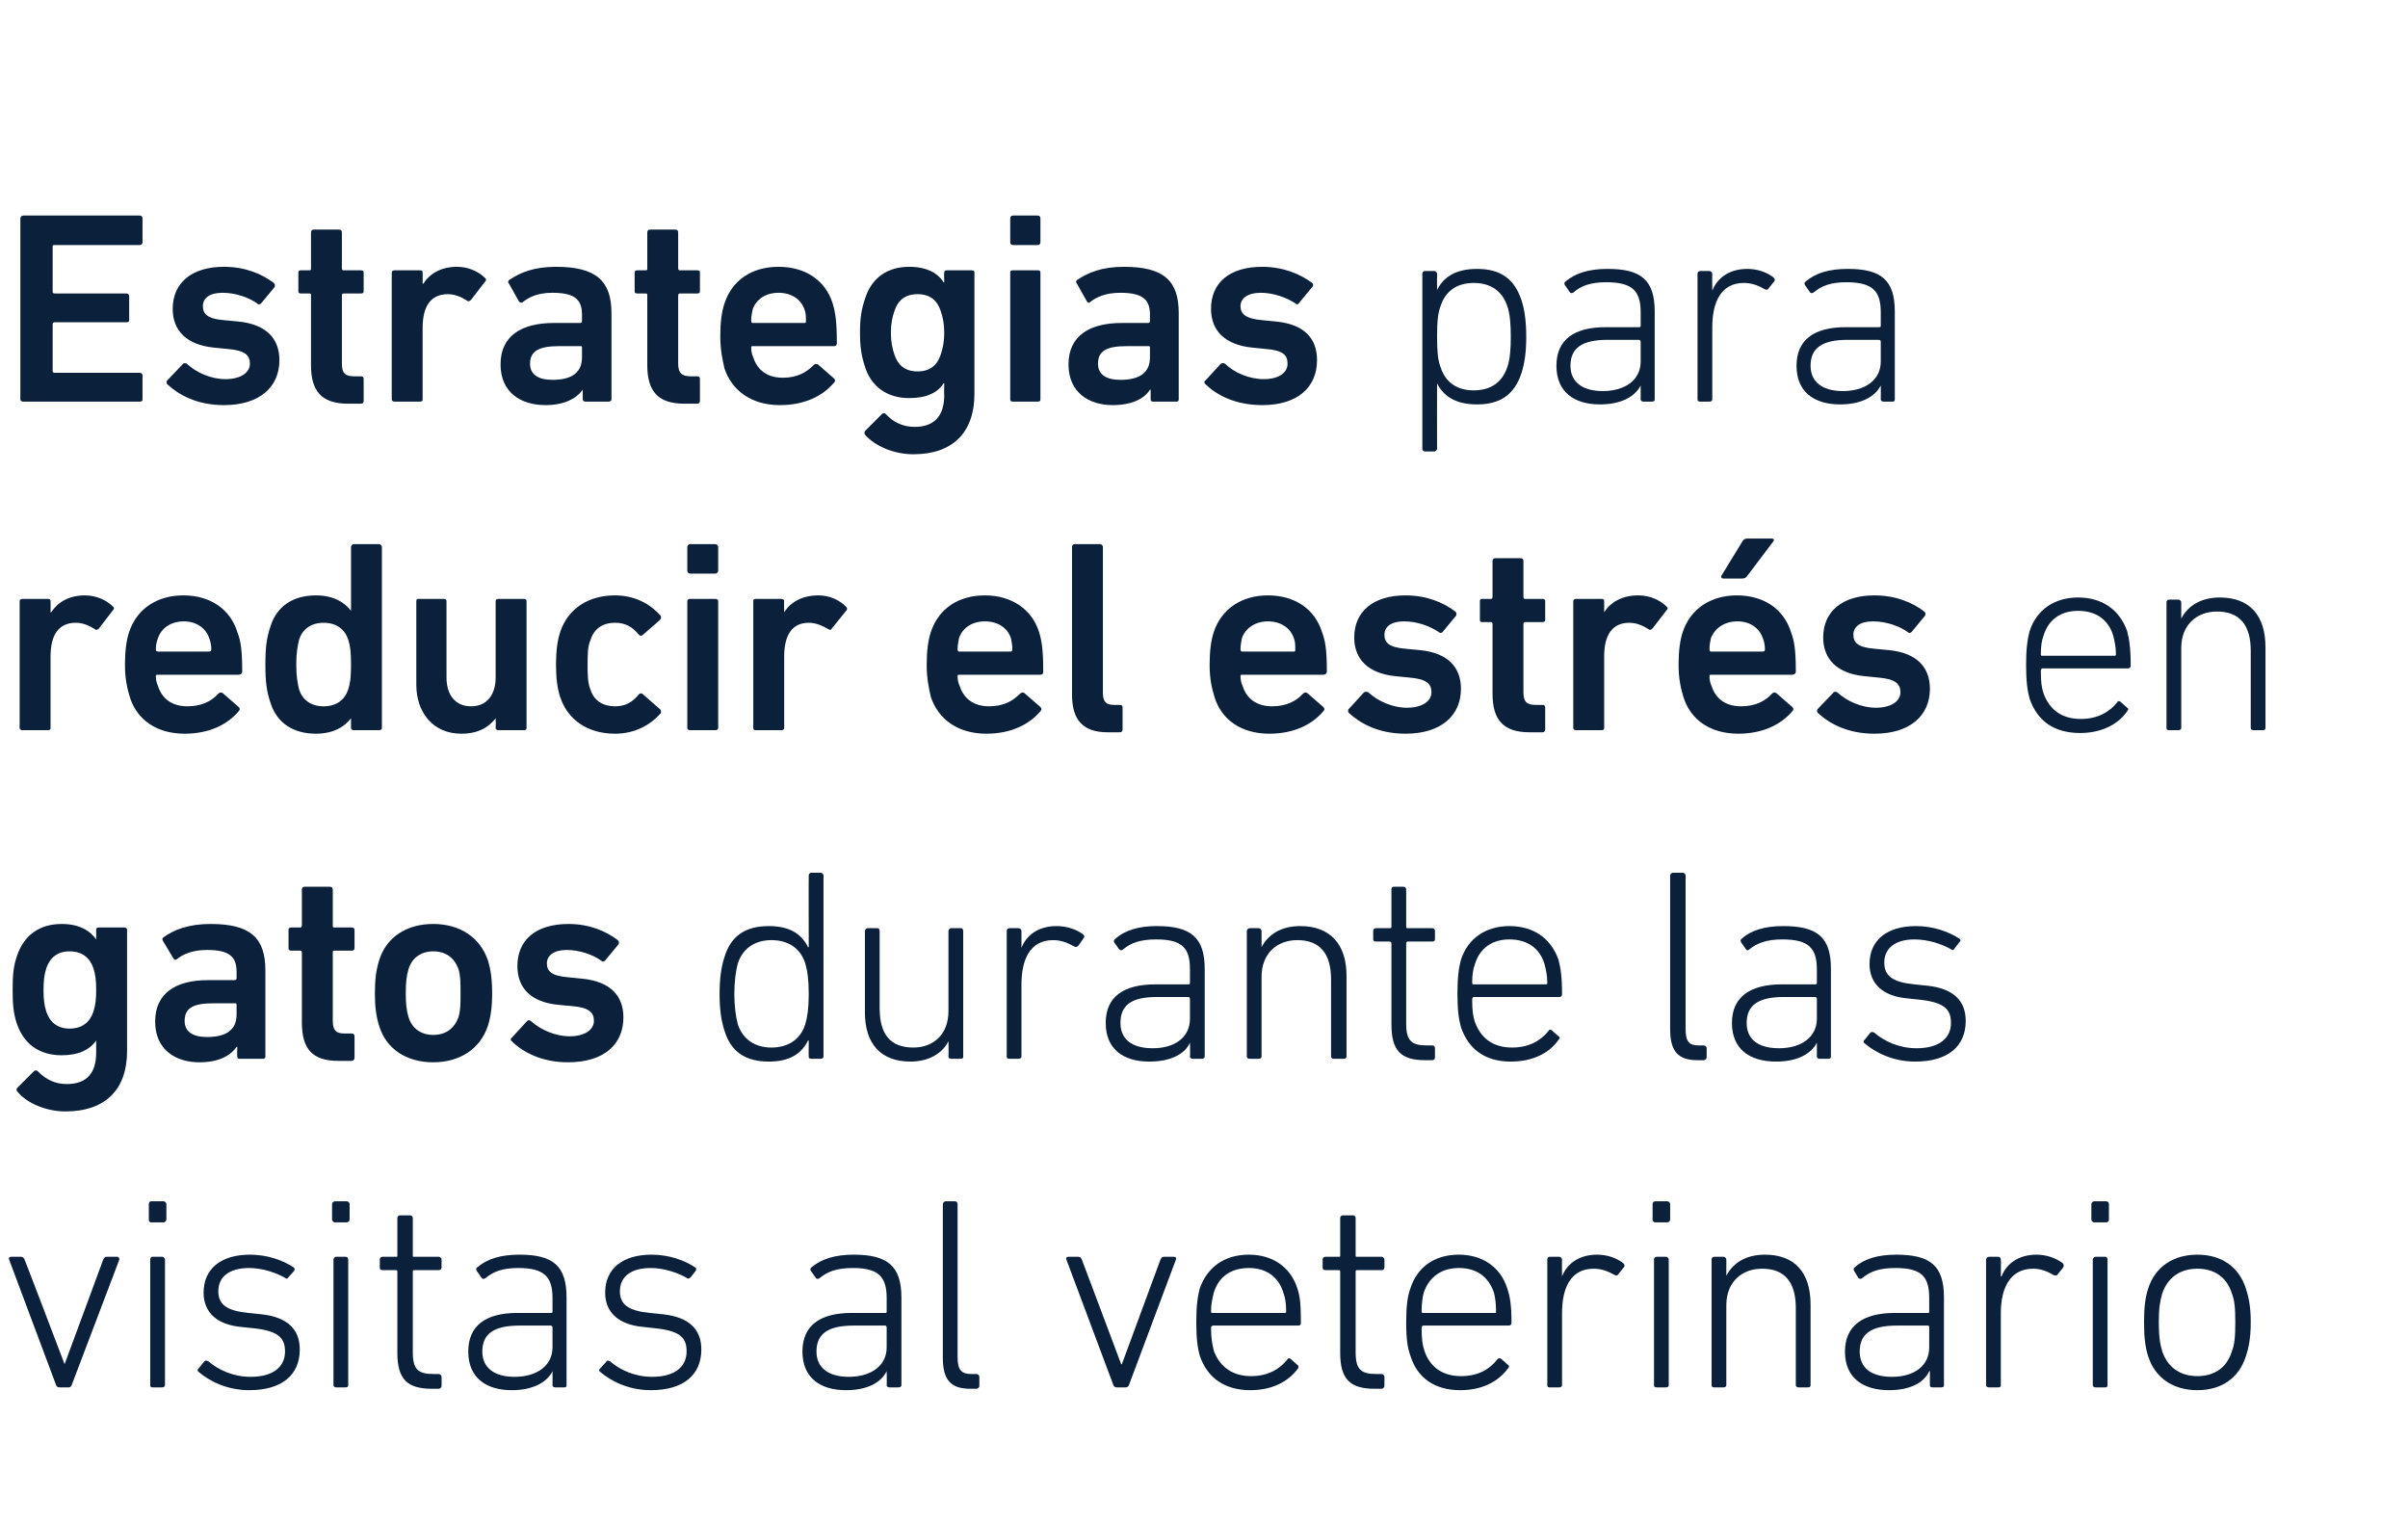 <?xml version="1.0" standalone="no"?><!DOCTYPE svg PUBLIC "-//W3C//DTD SVG 1.1//EN" "http://www.w3.org/Graphics/SVG/1.1/DTD/svg11.dtd"><svg xmlns="http://www.w3.org/2000/svg" version="1.1" width="343px" height="216.8px" viewBox="0 -28 343 216.8" style="top:-28px">  <desc>Estrategias para reducir el estr s en gatos durante las visitas al veterinario</desc>  <defs/>  <g id="Polygon41817">    <path d="M 8.5 169.6 C 8.2 169.6 8.1 169.5 8 169.3 C 8 169.3 1.3 151.4 1.3 151.4 C 1.2 151.2 1.3 151 1.6 151 C 1.6 151 3 151 3 151 C 3.3 151 3.4 151.2 3.5 151.4 C 3.55 151.44 9.2 166.3 9.2 166.3 L 9.2 166.3 C 9.2 166.3 14.7 151.44 14.7 151.4 C 14.8 151.2 14.9 151 15.2 151 C 15.2 151 16.7 151 16.7 151 C 16.9 151 17 151.2 17 151.4 C 17 151.4 10.2 169.3 10.2 169.3 C 10.1 169.5 10 169.6 9.8 169.6 C 9.8 169.6 8.5 169.6 8.5 169.6 Z M 21.5 146.1 C 21.3 146.1 21.2 145.9 21.2 145.7 C 21.2 145.7 21.2 143.5 21.2 143.5 C 21.2 143.3 21.3 143.1 21.5 143.1 C 21.5 143.1 23.3 143.1 23.3 143.1 C 23.5 143.1 23.7 143.3 23.7 143.5 C 23.7 143.5 23.7 145.7 23.7 145.7 C 23.7 145.9 23.5 146.1 23.3 146.1 C 23.3 146.1 21.5 146.1 21.5 146.1 Z M 21.7 169.6 C 21.5 169.6 21.4 169.5 21.4 169.3 C 21.4 169.3 21.4 151.4 21.4 151.4 C 21.4 151.2 21.5 151 21.7 151 C 21.7 151 23.1 151 23.1 151 C 23.3 151 23.5 151.2 23.5 151.4 C 23.5 151.4 23.5 169.3 23.5 169.3 C 23.5 169.5 23.3 169.6 23.1 169.6 C 23.1 169.6 21.7 169.6 21.7 169.6 Z M 28.3 167.4 C 28.1 167.3 28.1 167 28.3 166.9 C 28.3 166.9 29.1 165.9 29.1 165.9 C 29.3 165.7 29.5 165.8 29.7 165.9 C 31.1 167.1 33.2 168.1 35.7 168.1 C 39 168.1 40.6 166.6 40.6 164.5 C 40.6 162.6 39.7 161.6 36.3 161.2 C 36.3 161.2 34.4 161 34.4 161 C 31 160.7 29 159 29 156.1 C 29 152.7 31.5 150.7 35.6 150.7 C 38.1 150.7 40.3 151.5 41.8 152.5 C 42 152.6 42 152.8 41.9 153 C 41.9 153 41.1 153.9 41.1 153.9 C 41 154.1 40.8 154.2 40.6 154 C 39.4 153.3 37.4 152.6 35.5 152.6 C 32.6 152.6 31.1 153.9 31.1 155.9 C 31.1 157.8 32.3 158.7 35.4 159 C 35.4 159 37.3 159.2 37.3 159.2 C 40.9 159.6 42.7 161.3 42.7 164.2 C 42.7 167.8 40.2 170 35.5 170 C 32.2 170 29.7 168.6 28.3 167.4 Z M 47.7 146.1 C 47.5 146.1 47.3 145.9 47.3 145.7 C 47.3 145.7 47.3 143.5 47.3 143.5 C 47.3 143.3 47.5 143.1 47.7 143.1 C 47.7 143.1 49.4 143.1 49.4 143.1 C 49.6 143.1 49.8 143.3 49.8 143.5 C 49.8 143.5 49.8 145.7 49.8 145.7 C 49.8 145.9 49.6 146.1 49.4 146.1 C 49.4 146.1 47.7 146.1 47.7 146.1 Z M 47.9 169.6 C 47.7 169.6 47.5 169.5 47.5 169.3 C 47.5 169.3 47.5 151.4 47.5 151.4 C 47.5 151.2 47.7 151 47.9 151 C 47.9 151 49.2 151 49.2 151 C 49.5 151 49.6 151.2 49.6 151.4 C 49.6 151.4 49.6 169.3 49.6 169.3 C 49.6 169.5 49.5 169.6 49.2 169.6 C 49.2 169.6 47.9 169.6 47.9 169.6 Z M 61.5 169.8 C 58 169.8 56.6 168.4 56.6 164.7 C 56.6 164.7 56.6 153.2 56.6 153.2 C 56.6 153 56.6 152.9 56.4 152.9 C 56.4 152.9 54.5 152.9 54.5 152.9 C 54.2 152.9 54.1 152.8 54.1 152.5 C 54.1 152.5 54.1 151.4 54.1 151.4 C 54.1 151.2 54.2 151 54.5 151 C 54.5 151 56.4 151 56.4 151 C 56.6 151 56.6 151 56.6 150.8 C 56.6 150.8 56.6 145.5 56.6 145.5 C 56.6 145.2 56.8 145.1 57 145.1 C 57 145.1 58.4 145.1 58.4 145.1 C 58.6 145.1 58.8 145.2 58.8 145.5 C 58.8 145.5 58.8 150.8 58.8 150.8 C 58.8 151 58.8 151 59 151 C 59 151 62.5 151 62.5 151 C 62.7 151 62.9 151.2 62.9 151.4 C 62.9 151.4 62.9 152.5 62.9 152.5 C 62.9 152.8 62.7 152.9 62.5 152.9 C 62.5 152.9 59 152.9 59 152.9 C 58.8 152.9 58.8 153 58.8 153.2 C 58.8 153.2 58.8 164.6 58.8 164.6 C 58.8 167.1 59.6 167.7 61.8 167.7 C 61.8 167.7 62.5 167.7 62.5 167.7 C 62.7 167.7 62.9 167.9 62.9 168.1 C 62.9 168.1 62.9 169.4 62.9 169.4 C 62.9 169.6 62.7 169.8 62.5 169.8 C 62.5 169.8 61.5 169.8 61.5 169.8 Z M 69.2 154 C 69 154.2 68.7 154.2 68.6 154 C 68.6 154 67.9 153 67.9 153 C 67.8 152.8 67.8 152.6 68 152.5 C 69.4 151.3 71.3 150.7 74 150.7 C 78.8 150.7 80.7 152.3 80.7 156.8 C 80.7 156.8 80.7 169.3 80.7 169.3 C 80.7 169.5 80.6 169.6 80.4 169.6 C 80.4 169.6 79.1 169.6 79.1 169.6 C 78.9 169.6 78.7 169.5 78.7 169.3 C 78.72 169.26 78.7 167.3 78.7 167.3 C 78.7 167.3 78.68 167.31 78.7 167.3 C 77.9 168.9 75.9 170 72.9 170 C 69.2 170 66.7 168.2 66.7 164.5 C 66.7 160.8 69.2 159 73.7 159 C 73.7 159 78.4 159 78.4 159 C 78.6 159 78.7 159 78.7 158.8 C 78.7 158.8 78.7 156.9 78.7 156.9 C 78.7 153.9 77.6 152.6 73.8 152.6 C 71.6 152.6 70.3 153.1 69.2 154 Z M 78.7 163.9 C 78.7 163.9 78.7 161.1 78.7 161.1 C 78.7 160.9 78.6 160.8 78.4 160.8 C 78.4 160.8 74 160.8 74 160.8 C 70.3 160.8 68.7 162 68.7 164.5 C 68.7 166.8 70.4 168.1 73.3 168.1 C 76.5 168.1 78.7 166.5 78.7 163.9 Z M 85.5 167.4 C 85.3 167.3 85.3 167 85.5 166.9 C 85.5 166.9 86.4 165.9 86.4 165.9 C 86.5 165.7 86.7 165.8 86.9 165.9 C 88.3 167.1 90.4 168.1 92.9 168.1 C 96.2 168.1 97.8 166.6 97.8 164.5 C 97.8 162.6 97 161.6 93.5 161.2 C 93.5 161.2 91.7 161 91.7 161 C 88.2 160.7 86.2 159 86.2 156.1 C 86.2 152.7 88.7 150.7 92.8 150.7 C 95.3 150.7 97.5 151.5 99 152.5 C 99.2 152.6 99.2 152.8 99.1 153 C 99.1 153 98.4 153.9 98.4 153.9 C 98.2 154.1 98 154.2 97.8 154 C 96.6 153.3 94.6 152.6 92.7 152.6 C 89.8 152.6 88.3 153.9 88.3 155.9 C 88.3 157.8 89.5 158.7 92.6 159 C 92.6 159 94.5 159.2 94.5 159.2 C 98.1 159.6 99.9 161.3 99.9 164.2 C 99.9 167.8 97.4 170 92.7 170 C 89.4 170 86.9 168.6 85.5 167.4 Z M 116.8 154 C 116.6 154.2 116.3 154.2 116.2 154 C 116.2 154 115.5 153 115.5 153 C 115.4 152.8 115.4 152.6 115.6 152.5 C 117 151.3 119 150.7 121.6 150.7 C 126.4 150.7 128.4 152.3 128.4 156.8 C 128.4 156.8 128.4 169.3 128.4 169.3 C 128.4 169.5 128.2 169.6 128 169.6 C 128 169.6 126.7 169.6 126.7 169.6 C 126.5 169.6 126.3 169.5 126.3 169.3 C 126.33 169.26 126.3 167.3 126.3 167.3 C 126.3 167.3 126.29 167.31 126.3 167.3 C 125.5 168.9 123.6 170 120.5 170 C 116.8 170 114.3 168.2 114.3 164.5 C 114.3 160.8 116.8 159 121.3 159 C 121.3 159 126.1 159 126.1 159 C 126.2 159 126.3 159 126.3 158.8 C 126.3 158.8 126.3 156.9 126.3 156.9 C 126.3 153.9 125.2 152.6 121.5 152.6 C 119.2 152.6 117.9 153.1 116.8 154 Z M 126.3 163.9 C 126.3 163.9 126.3 161.1 126.3 161.1 C 126.3 160.9 126.2 160.8 126.1 160.8 C 126.1 160.8 121.6 160.8 121.6 160.8 C 117.9 160.8 116.3 162 116.3 164.5 C 116.3 166.8 118 168.1 120.9 168.1 C 124.1 168.1 126.3 166.5 126.3 163.9 Z M 138.2 169.8 C 135.4 169.8 134.3 168.5 134.3 165.4 C 134.3 165.4 134.3 143.5 134.3 143.5 C 134.3 143.3 134.5 143.1 134.7 143.1 C 134.7 143.1 136 143.1 136 143.1 C 136.3 143.1 136.4 143.3 136.4 143.5 C 136.4 143.5 136.4 165.3 136.4 165.3 C 136.4 167.2 137 167.7 138.4 167.7 C 138.4 167.7 139.1 167.7 139.1 167.7 C 139.3 167.7 139.5 167.9 139.5 168.1 C 139.5 168.1 139.5 169.4 139.5 169.4 C 139.5 169.6 139.3 169.8 139.1 169.8 C 139.1 169.8 138.2 169.8 138.2 169.8 Z M 159.1 169.6 C 158.8 169.6 158.7 169.5 158.6 169.3 C 158.6 169.3 151.9 151.4 151.9 151.4 C 151.8 151.2 151.9 151 152.2 151 C 152.2 151 153.6 151 153.6 151 C 153.9 151 154 151.2 154.1 151.4 C 154.13 151.44 159.7 166.3 159.7 166.3 L 159.8 166.3 C 159.8 166.3 165.28 151.44 165.3 151.4 C 165.4 151.2 165.5 151 165.8 151 C 165.8 151 167.2 151 167.2 151 C 167.5 151 167.6 151.2 167.5 151.4 C 167.5 151.4 160.8 169.3 160.8 169.3 C 160.7 169.5 160.6 169.6 160.3 169.6 C 160.3 169.6 159.1 169.6 159.1 169.6 Z M 170.9 165.1 C 170.6 164 170.4 162.7 170.4 160.3 C 170.4 158 170.6 156.6 170.9 155.5 C 172 152.4 174.5 150.7 177.9 150.7 C 181.2 150.7 183.8 152.4 184.8 155.5 C 185.2 156.7 185.3 157.9 185.3 160.4 C 185.3 160.7 185.2 160.8 184.9 160.8 C 184.9 160.8 172.8 160.8 172.8 160.8 C 172.6 160.8 172.5 161 172.5 161.1 C 172.5 162.7 172.7 163.5 172.9 164.4 C 173.8 166.8 175.7 168 178.2 168 C 180.6 168 182.3 167 183.4 165.6 C 183.5 165.4 183.7 165.4 183.9 165.6 C 183.9 165.6 184.8 166.4 184.8 166.4 C 185 166.5 185 166.7 184.9 166.9 C 183.5 168.8 181.2 170 178.1 170 C 174.5 170 172 168.3 170.9 165.1 Z M 183 159 C 183.1 159 183.2 159 183.2 158.8 C 183.2 157.7 183.1 156.9 182.8 156.1 C 182.1 153.8 180.3 152.6 177.9 152.6 C 175.4 152.6 173.6 153.8 172.9 156.1 C 172.7 156.9 172.5 157.7 172.5 158.8 C 172.5 159 172.6 159 172.8 159 C 172.8 159 183 159 183 159 Z M 195.8 169.8 C 192.3 169.8 190.9 168.4 190.9 164.7 C 190.9 164.7 190.9 153.2 190.9 153.2 C 190.9 153 190.9 152.9 190.7 152.9 C 190.7 152.9 188.8 152.9 188.8 152.9 C 188.5 152.9 188.4 152.8 188.4 152.5 C 188.4 152.5 188.4 151.4 188.4 151.4 C 188.4 151.2 188.5 151 188.8 151 C 188.8 151 190.7 151 190.7 151 C 190.9 151 190.9 151 190.9 150.8 C 190.9 150.8 190.9 145.5 190.9 145.5 C 190.9 145.2 191.1 145.1 191.3 145.1 C 191.3 145.1 192.7 145.1 192.7 145.1 C 192.9 145.1 193.1 145.2 193.1 145.5 C 193.1 145.5 193.1 150.8 193.1 150.8 C 193.1 151 193.1 151 193.3 151 C 193.3 151 196.8 151 196.8 151 C 197 151 197.2 151.2 197.2 151.4 C 197.2 151.4 197.2 152.5 197.2 152.5 C 197.2 152.8 197 152.9 196.8 152.9 C 196.8 152.9 193.3 152.9 193.3 152.9 C 193.1 152.9 193.1 153 193.1 153.2 C 193.1 153.2 193.1 164.6 193.1 164.6 C 193.1 167.1 193.9 167.7 196.1 167.7 C 196.1 167.7 196.8 167.7 196.8 167.7 C 197 167.7 197.2 167.9 197.2 168.1 C 197.2 168.1 197.2 169.4 197.2 169.4 C 197.2 169.6 197 169.8 196.8 169.8 C 196.8 169.8 195.8 169.8 195.8 169.8 Z M 200.9 165.1 C 200.5 164 200.3 162.7 200.3 160.3 C 200.3 158 200.5 156.6 200.9 155.5 C 201.9 152.4 204.4 150.7 207.8 150.7 C 211.1 150.7 213.7 152.4 214.7 155.5 C 215.1 156.7 215.3 157.9 215.3 160.4 C 215.3 160.7 215.1 160.8 214.9 160.8 C 214.9 160.8 202.7 160.8 202.7 160.8 C 202.6 160.8 202.5 161 202.5 161.1 C 202.5 162.7 202.6 163.5 202.9 164.4 C 203.7 166.8 205.6 168 208.1 168 C 210.6 168 212.2 167 213.3 165.6 C 213.5 165.4 213.7 165.4 213.9 165.6 C 213.9 165.6 214.8 166.4 214.8 166.4 C 215 166.5 215 166.7 214.8 166.9 C 213.4 168.8 211.1 170 208 170 C 204.4 170 201.9 168.3 200.9 165.1 Z M 212.9 159 C 213.1 159 213.1 159 213.1 158.8 C 213.1 157.7 213 156.9 212.8 156.1 C 212 153.8 210.3 152.6 207.8 152.6 C 205.4 152.6 203.6 153.8 202.8 156.1 C 202.6 156.9 202.5 157.7 202.5 158.8 C 202.5 159 202.6 159 202.7 159 C 202.7 159 212.9 159 212.9 159 Z M 220.7 169.6 C 220.5 169.6 220.4 169.5 220.4 169.3 C 220.4 169.3 220.4 151.4 220.4 151.4 C 220.4 151.2 220.5 151 220.7 151 C 220.7 151 222.1 151 222.1 151 C 222.3 151 222.5 151.2 222.5 151.4 C 222.47 151.44 222.5 153.8 222.5 153.8 C 222.5 153.8 222.5 153.82 222.5 153.8 C 223.2 152 224.9 150.7 227.5 150.7 C 229 150.7 230.3 151.2 231.2 151.9 C 231.4 152.1 231.5 152.3 231.3 152.5 C 231.3 152.5 230.5 153.5 230.5 153.5 C 230.4 153.7 230.2 153.7 230 153.6 C 229.1 153.1 228.2 152.7 227 152.7 C 223.7 152.7 222.5 155.5 222.5 159 C 222.5 159 222.5 169.3 222.5 169.3 C 222.5 169.5 222.3 169.6 222.1 169.6 C 222.1 169.6 220.7 169.6 220.7 169.6 Z M 235.8 146.1 C 235.5 146.1 235.4 145.9 235.4 145.7 C 235.4 145.7 235.4 143.5 235.4 143.5 C 235.4 143.3 235.5 143.1 235.8 143.1 C 235.8 143.1 237.5 143.1 237.5 143.1 C 237.7 143.1 237.9 143.3 237.9 143.5 C 237.9 143.5 237.9 145.7 237.9 145.7 C 237.9 145.9 237.7 146.1 237.5 146.1 C 237.5 146.1 235.8 146.1 235.8 146.1 Z M 236 169.6 C 235.7 169.6 235.6 169.5 235.6 169.3 C 235.6 169.3 235.6 151.4 235.6 151.4 C 235.6 151.2 235.7 151 236 151 C 236 151 237.3 151 237.3 151 C 237.5 151 237.7 151.2 237.7 151.4 C 237.7 151.4 237.7 169.3 237.7 169.3 C 237.7 169.5 237.5 169.6 237.3 169.6 C 237.3 169.6 236 169.6 236 169.6 Z M 256.2 169.6 C 256 169.6 255.8 169.5 255.8 169.3 C 255.8 169.3 255.8 158.3 255.8 158.3 C 255.8 154.6 254.2 152.7 251 152.7 C 248.1 152.7 245.9 154.6 245.9 157.9 C 245.9 157.9 245.9 169.3 245.9 169.3 C 245.9 169.5 245.7 169.6 245.5 169.6 C 245.5 169.6 244.2 169.6 244.2 169.6 C 243.9 169.6 243.8 169.5 243.8 169.3 C 243.8 169.3 243.8 151.4 243.8 151.4 C 243.8 151.2 243.9 151 244.2 151 C 244.2 151 245.5 151 245.5 151 C 245.7 151 245.9 151.2 245.9 151.4 C 245.89 151.44 245.9 153.7 245.9 153.7 C 245.9 153.7 245.93 153.66 245.9 153.7 C 246.9 151.8 248.8 150.7 251.4 150.7 C 255.6 150.7 257.9 153.2 257.9 157.8 C 257.9 157.8 257.9 169.3 257.9 169.3 C 257.9 169.5 257.8 169.6 257.5 169.6 C 257.5 169.6 256.2 169.6 256.2 169.6 Z M 265.3 154 C 265.1 154.2 264.9 154.2 264.7 154 C 264.7 154 264.1 153 264.1 153 C 264 152.8 264 152.6 264.2 152.5 C 265.5 151.3 267.5 150.7 270.1 150.7 C 275 150.7 276.9 152.3 276.9 156.8 C 276.9 156.8 276.9 169.3 276.9 169.3 C 276.9 169.5 276.8 169.6 276.5 169.6 C 276.5 169.6 275.3 169.6 275.3 169.6 C 275 169.6 274.9 169.5 274.9 169.3 C 274.88 169.26 274.9 167.3 274.9 167.3 C 274.9 167.3 274.84 167.31 274.8 167.3 C 274.1 168.9 272.1 170 269.1 170 C 265.3 170 262.8 168.2 262.8 164.5 C 262.8 160.8 265.4 159 269.9 159 C 269.9 159 274.6 159 274.6 159 C 274.8 159 274.8 159 274.8 158.8 C 274.8 158.8 274.8 156.9 274.8 156.9 C 274.8 153.9 273.8 152.6 270 152.6 C 267.7 152.6 266.4 153.1 265.3 154 Z M 274.8 163.9 C 274.8 163.9 274.8 161.1 274.8 161.1 C 274.8 160.9 274.8 160.8 274.6 160.8 C 274.6 160.8 270.2 160.8 270.2 160.8 C 266.5 160.8 264.9 162 264.9 164.5 C 264.9 166.8 266.5 168.1 269.5 168.1 C 272.7 168.1 274.8 166.5 274.8 163.9 Z M 283.3 169.6 C 283.1 169.6 282.9 169.5 282.9 169.3 C 282.9 169.3 282.9 151.4 282.9 151.4 C 282.9 151.2 283.1 151 283.3 151 C 283.3 151 284.6 151 284.6 151 C 284.9 151 285 151.2 285 151.4 C 285.04 151.44 285 153.8 285 153.8 C 285 153.8 285.07 153.82 285.1 153.8 C 285.8 152 287.5 150.7 290.1 150.7 C 291.5 150.7 292.9 151.2 293.8 151.9 C 294 152.1 294 152.3 293.9 152.5 C 293.9 152.5 293.1 153.5 293.1 153.5 C 293 153.7 292.8 153.7 292.5 153.6 C 291.7 153.1 290.7 152.7 289.6 152.7 C 286.3 152.7 285 155.5 285 159 C 285 159 285 169.3 285 169.3 C 285 169.5 284.9 169.6 284.6 169.6 C 284.6 169.6 283.3 169.6 283.3 169.6 Z M 298.3 146.1 C 298.1 146.1 297.9 145.9 297.9 145.7 C 297.9 145.7 297.9 143.5 297.9 143.5 C 297.9 143.3 298.1 143.1 298.3 143.1 C 298.3 143.1 300 143.1 300 143.1 C 300.3 143.1 300.4 143.3 300.4 143.5 C 300.4 143.5 300.4 145.7 300.4 145.7 C 300.4 145.9 300.3 146.1 300 146.1 C 300 146.1 298.3 146.1 298.3 146.1 Z M 298.5 169.6 C 298.3 169.6 298.1 169.5 298.1 169.3 C 298.1 169.3 298.1 151.4 298.1 151.4 C 298.1 151.2 298.3 151 298.5 151 C 298.5 151 299.9 151 299.9 151 C 300.1 151 300.2 151.2 300.2 151.4 C 300.2 151.4 300.2 169.3 300.2 169.3 C 300.2 169.5 300.1 169.6 299.9 169.6 C 299.9 169.6 298.5 169.6 298.5 169.6 Z M 306 165.2 C 305.6 164 305.4 162.6 305.4 160.3 C 305.4 158.1 305.6 156.7 306 155.5 C 307 152.4 309.6 150.7 313 150.7 C 316.4 150.7 318.9 152.4 319.9 155.5 C 320.3 156.7 320.6 158.1 320.6 160.3 C 320.6 162.6 320.3 164 319.9 165.2 C 318.9 168.3 316.4 170 313 170 C 309.6 170 307 168.3 306 165.2 Z M 317.9 164.5 C 318.3 163.5 318.4 162.4 318.4 160.3 C 318.4 158.3 318.3 157.2 317.9 156.2 C 317.2 153.9 315.4 152.7 313 152.7 C 310.6 152.7 308.8 153.9 308 156.2 C 307.7 157.2 307.5 158.3 307.5 160.3 C 307.5 162.4 307.7 163.5 308 164.5 C 308.8 166.8 310.6 168 313 168 C 315.4 168 317.2 166.8 317.9 164.5 Z " stroke="none" fill="#0b203b"/>  </g>  <g id="Polygon41816">    <path d="M 2.5 127.5 C 2.3 127.3 2.3 127.1 2.5 126.9 C 2.5 126.9 4.8 124.6 4.8 124.6 C 5 124.4 5.2 124.4 5.4 124.6 C 6.6 125.8 7.9 126.4 9.5 126.4 C 12.4 126.4 13.7 124.8 13.7 121.9 C 13.69 121.91 13.7 120.2 13.7 120.2 C 13.7 120.2 13.65 120.16 13.7 120.2 C 12.8 121.5 11.2 122.3 8.8 122.3 C 5.6 122.3 3.4 120.7 2.4 117.8 C 1.9 116.3 1.8 115 1.8 113 C 1.8 110.9 1.9 109.7 2.4 108.2 C 3.4 105.2 5.6 103.6 8.8 103.6 C 11.2 103.6 12.8 104.5 13.7 105.8 C 13.65 105.85 13.7 105.8 13.7 105.8 C 13.7 105.8 13.69 104.44 13.7 104.4 C 13.7 104.2 13.8 104.1 14.1 104.1 C 14.1 104.1 17.7 104.1 17.7 104.1 C 17.9 104.1 18.1 104.2 18.1 104.4 C 18.1 104.4 18.1 121.7 18.1 121.7 C 18.1 127.1 15.1 130.3 9.3 130.3 C 6.7 130.3 3.9 129.2 2.5 127.5 Z M 13.3 116.1 C 13.6 115.2 13.7 114.3 13.7 113 C 13.7 111.7 13.6 110.8 13.3 109.9 C 12.8 108.4 11.7 107.5 9.9 107.5 C 8.2 107.5 7.1 108.4 6.6 109.9 C 6.3 110.8 6.2 111.7 6.2 113 C 6.2 114.3 6.3 115.2 6.6 116.1 C 7.1 117.6 8.2 118.5 9.9 118.5 C 11.7 118.5 12.8 117.6 13.3 116.1 Z M 34.1 122.8 C 33.9 122.8 33.8 122.7 33.8 122.5 C 33.75 122.46 33.8 121.1 33.8 121.1 C 33.8 121.1 33.72 121.1 33.7 121.1 C 32.8 122.4 31.1 123.3 28.4 123.3 C 25 123.3 22.1 121.5 22.1 117.5 C 22.1 113.5 25 111.6 29.6 111.6 C 29.6 111.6 33.4 111.6 33.4 111.6 C 33.6 111.6 33.7 111.5 33.7 111.3 C 33.7 111.3 33.7 110.4 33.7 110.4 C 33.7 108.3 32.7 107.3 29.5 107.3 C 27.4 107.3 26.1 107.9 25.2 108.6 C 25 108.8 24.8 108.7 24.7 108.5 C 24.7 108.5 23.2 106 23.2 106 C 23.1 105.8 23.1 105.6 23.3 105.5 C 24.8 104.4 26.9 103.6 30 103.6 C 35.7 103.6 37.8 105.6 37.8 110.2 C 37.8 110.2 37.8 122.5 37.8 122.5 C 37.8 122.7 37.7 122.8 37.4 122.8 C 37.4 122.8 34.1 122.8 34.1 122.8 Z M 33.7 116.5 C 33.7 116.5 33.7 115.1 33.7 115.1 C 33.7 114.9 33.6 114.9 33.4 114.9 C 33.4 114.9 30.3 114.9 30.3 114.9 C 27.5 114.9 26.3 115.6 26.3 117.4 C 26.3 118.9 27.4 119.7 29.5 119.7 C 32.2 119.7 33.7 118.7 33.7 116.5 Z M 48.2 123.1 C 44.4 123.1 43 121.3 43 117.6 C 43 117.6 43 107.7 43 107.7 C 43 107.5 42.9 107.4 42.8 107.4 C 42.8 107.4 41.5 107.4 41.5 107.4 C 41.3 107.4 41.1 107.3 41.1 107.1 C 41.1 107.1 41.1 104.4 41.1 104.4 C 41.1 104.2 41.3 104.1 41.5 104.1 C 41.5 104.1 42.8 104.1 42.8 104.1 C 42.9 104.1 43 104 43 103.8 C 43 103.8 43 98.7 43 98.7 C 43 98.4 43.2 98.3 43.4 98.3 C 43.4 98.3 47 98.3 47 98.3 C 47.2 98.3 47.4 98.4 47.4 98.7 C 47.4 98.7 47.4 103.8 47.4 103.8 C 47.4 104 47.4 104.1 47.6 104.1 C 47.6 104.1 50.1 104.1 50.1 104.1 C 50.3 104.1 50.5 104.2 50.5 104.4 C 50.5 104.4 50.5 107.1 50.5 107.1 C 50.5 107.3 50.3 107.4 50.1 107.4 C 50.1 107.4 47.6 107.4 47.6 107.4 C 47.4 107.4 47.4 107.5 47.4 107.7 C 47.4 107.7 47.4 117.4 47.4 117.4 C 47.4 118.8 47.9 119.2 49.1 119.2 C 49.1 119.2 50.1 119.2 50.1 119.2 C 50.3 119.2 50.5 119.3 50.5 119.6 C 50.5 119.6 50.5 122.7 50.5 122.7 C 50.5 122.9 50.3 123.1 50.1 123.1 C 50.1 123.1 48.2 123.1 48.2 123.1 Z M 54 118.1 C 53.6 116.8 53.4 115.5 53.4 113.5 C 53.4 111.4 53.6 110.1 54 108.8 C 55 105.5 57.9 103.6 61.7 103.6 C 65.5 103.6 68.4 105.5 69.5 108.8 C 69.9 110.1 70.1 111.4 70.1 113.5 C 70.1 115.5 69.9 116.8 69.5 118.1 C 68.4 121.4 65.5 123.3 61.7 123.3 C 57.9 123.3 55 121.4 54 118.1 Z M 65.3 116.9 C 65.6 115.9 65.6 115 65.6 113.5 C 65.6 111.9 65.6 111 65.3 110 C 64.7 108.4 63.5 107.5 61.7 107.5 C 60 107.5 58.7 108.4 58.2 110 C 57.9 111 57.8 111.9 57.8 113.5 C 57.8 115 57.9 115.9 58.2 116.9 C 58.7 118.5 60 119.4 61.7 119.4 C 63.5 119.4 64.7 118.5 65.3 116.9 Z M 72.9 120.3 C 72.7 120.2 72.7 119.9 72.9 119.8 C 72.9 119.8 75.1 117.4 75.1 117.4 C 75.2 117.3 75.5 117.3 75.6 117.4 C 77 118.7 79.2 119.6 81.1 119.6 C 83.4 119.6 84.6 118.6 84.6 117.4 C 84.6 116.2 83.9 115.5 81.5 115.3 C 81.5 115.3 79.4 115.1 79.4 115.1 C 75.6 114.7 73.7 112.7 73.7 109.6 C 73.7 105.9 76.3 103.6 81 103.6 C 83.9 103.6 86.3 104.6 88 105.9 C 88.2 106.1 88.2 106.3 88.1 106.5 C 88.1 106.5 86.2 108.8 86.2 108.8 C 86 109 85.8 109 85.6 108.8 C 84.5 108 82.6 107.3 80.7 107.3 C 78.9 107.3 77.9 108.1 77.9 109.2 C 77.9 110.3 78.5 111 81 111.2 C 81 111.2 83 111.4 83 111.4 C 86.9 111.8 88.8 113.8 88.8 116.9 C 88.8 120.7 86.1 123.3 80.9 123.3 C 77.1 123.3 74.4 121.8 72.9 120.3 Z M 115.6 122.8 C 115.3 122.8 115.2 122.7 115.2 122.5 C 115.17 122.46 115.2 120.2 115.2 120.2 C 115.2 120.2 115.13 120.2 115.1 120.2 C 114.2 122 112.6 123.2 109.5 123.2 C 106.2 123.2 104.1 121.8 103.2 118.8 C 102.7 117.3 102.5 115.6 102.5 113.6 C 102.5 111.5 102.7 109.8 103.2 108.3 C 104.1 105.3 106.2 103.9 109.5 103.9 C 112.6 103.9 114.2 105.1 115.1 106.9 C 115.13 106.9 115.2 106.9 115.2 106.9 C 115.2 106.9 115.17 96.72 115.2 96.7 C 115.2 96.5 115.3 96.3 115.6 96.3 C 115.6 96.3 116.9 96.3 116.9 96.3 C 117.1 96.3 117.3 96.5 117.3 96.7 C 117.3 96.7 117.3 122.5 117.3 122.5 C 117.3 122.7 117.1 122.8 116.9 122.8 C 116.9 122.8 115.6 122.8 115.6 122.8 Z M 114.7 117.9 C 115 116.9 115.2 115.6 115.2 113.6 C 115.2 111.5 115 110.2 114.7 109.2 C 114 107 112.2 105.9 109.9 105.9 C 107.5 105.9 105.8 107.1 105.1 109.2 C 104.8 110.3 104.6 111.9 104.6 113.6 C 104.6 115.2 104.8 116.8 105.1 117.9 C 105.8 120 107.5 121.2 109.9 121.2 C 112.2 121.2 114 120.1 114.7 117.9 Z M 135.5 122.8 C 135.3 122.8 135.1 122.7 135.1 122.5 C 135.14 122.46 135.1 120.3 135.1 120.3 C 135.1 120.3 135.1 120.28 135.1 120.3 C 134.2 122.1 132.2 123.2 129.7 123.2 C 125.5 123.2 123.2 120.7 123.2 116.2 C 123.2 116.2 123.2 104.6 123.2 104.6 C 123.2 104.4 123.4 104.2 123.6 104.2 C 123.6 104.2 125 104.2 125 104.2 C 125.2 104.2 125.3 104.4 125.3 104.6 C 125.3 104.6 125.3 115.6 125.3 115.6 C 125.3 119.4 126.9 121.2 130.1 121.2 C 133 121.2 135.1 119.3 135.1 116 C 135.1 116 135.1 104.6 135.1 104.6 C 135.1 104.4 135.3 104.2 135.5 104.2 C 135.5 104.2 136.9 104.2 136.9 104.2 C 137.1 104.2 137.2 104.4 137.2 104.6 C 137.2 104.6 137.2 122.5 137.2 122.5 C 137.2 122.7 137.1 122.8 136.9 122.8 C 136.9 122.8 135.5 122.8 135.5 122.8 Z M 143.8 122.8 C 143.5 122.8 143.4 122.7 143.4 122.5 C 143.4 122.5 143.4 104.6 143.4 104.6 C 143.4 104.4 143.5 104.2 143.8 104.2 C 143.8 104.2 145.1 104.2 145.1 104.2 C 145.3 104.2 145.5 104.4 145.5 104.6 C 145.49 104.64 145.5 107 145.5 107 C 145.5 107 145.53 107.02 145.5 107 C 146.2 105.2 147.9 103.9 150.5 103.9 C 152 103.9 153.4 104.4 154.3 105.1 C 154.5 105.3 154.5 105.5 154.3 105.7 C 154.3 105.7 153.6 106.7 153.6 106.7 C 153.4 106.9 153.2 106.9 153 106.8 C 152.1 106.3 151.2 105.9 150 105.9 C 146.7 105.9 145.5 108.7 145.5 112.2 C 145.5 112.2 145.5 122.5 145.5 122.5 C 145.5 122.7 145.3 122.8 145.1 122.8 C 145.1 122.8 143.8 122.8 143.8 122.8 Z M 160 107.2 C 159.8 107.4 159.6 107.4 159.4 107.2 C 159.4 107.2 158.7 106.2 158.7 106.2 C 158.6 106 158.7 105.8 158.9 105.7 C 160.2 104.5 162.2 103.9 164.8 103.9 C 169.6 103.9 171.6 105.5 171.6 110 C 171.6 110 171.6 122.5 171.6 122.5 C 171.6 122.7 171.4 122.8 171.2 122.8 C 171.2 122.8 169.9 122.8 169.9 122.8 C 169.7 122.8 169.5 122.7 169.5 122.5 C 169.55 122.46 169.5 120.5 169.5 120.5 C 169.5 120.5 169.51 120.51 169.5 120.5 C 168.8 122.1 166.8 123.2 163.7 123.2 C 160 123.2 157.5 121.4 157.5 117.7 C 157.5 114 160 112.2 164.6 112.2 C 164.6 112.2 169.3 112.2 169.3 112.2 C 169.4 112.2 169.5 112.2 169.5 112 C 169.5 112 169.5 110.1 169.5 110.1 C 169.5 107.1 168.5 105.8 164.7 105.8 C 162.4 105.8 161.1 106.3 160 107.2 Z M 169.5 117.1 C 169.5 117.1 169.5 114.3 169.5 114.3 C 169.5 114.1 169.4 114 169.3 114 C 169.3 114 164.8 114 164.8 114 C 161.1 114 159.6 115.2 159.6 117.7 C 159.6 120 161.2 121.3 164.2 121.3 C 167.4 121.3 169.5 119.7 169.5 117.1 Z M 190 122.8 C 189.8 122.8 189.6 122.7 189.6 122.5 C 189.6 122.5 189.6 111.5 189.6 111.5 C 189.6 107.8 188 105.9 184.8 105.9 C 181.9 105.9 179.7 107.8 179.7 111.1 C 179.7 111.1 179.7 122.5 179.7 122.5 C 179.7 122.7 179.5 122.8 179.3 122.8 C 179.3 122.8 178 122.8 178 122.8 C 177.8 122.8 177.6 122.7 177.6 122.5 C 177.6 122.5 177.6 104.6 177.6 104.6 C 177.6 104.4 177.8 104.2 178 104.2 C 178 104.2 179.3 104.2 179.3 104.2 C 179.5 104.2 179.7 104.4 179.7 104.6 C 179.7 104.64 179.7 106.9 179.7 106.9 C 179.7 106.9 179.74 106.86 179.7 106.9 C 180.7 105 182.6 103.9 185.2 103.9 C 189.4 103.9 191.8 106.4 191.8 111 C 191.8 111 191.8 122.5 191.8 122.5 C 191.8 122.7 191.6 122.8 191.4 122.8 C 191.4 122.8 190 122.8 190 122.8 Z M 203 123 C 199.5 123 198.2 121.6 198.2 117.9 C 198.2 117.9 198.2 106.4 198.2 106.4 C 198.2 106.2 198.1 106.1 197.9 106.1 C 197.9 106.1 196 106.1 196 106.1 C 195.7 106.1 195.6 106 195.6 105.7 C 195.6 105.7 195.6 104.6 195.6 104.6 C 195.6 104.4 195.7 104.2 196 104.2 C 196 104.2 197.9 104.2 197.9 104.2 C 198.1 104.2 198.2 104.2 198.2 104 C 198.2 104 198.2 98.7 198.2 98.7 C 198.2 98.4 198.3 98.3 198.6 98.3 C 198.6 98.3 199.9 98.3 199.9 98.3 C 200.1 98.3 200.3 98.4 200.3 98.7 C 200.3 98.7 200.3 104 200.3 104 C 200.3 104.2 200.4 104.2 200.5 104.2 C 200.5 104.2 204 104.2 204 104.2 C 204.3 104.2 204.4 104.4 204.4 104.6 C 204.4 104.6 204.4 105.7 204.4 105.7 C 204.4 106 204.3 106.1 204 106.1 C 204 106.1 200.5 106.1 200.5 106.1 C 200.4 106.1 200.3 106.2 200.3 106.4 C 200.3 106.4 200.3 117.8 200.3 117.8 C 200.3 120.3 201.1 120.9 203.3 120.9 C 203.3 120.9 204 120.9 204 120.9 C 204.3 120.9 204.4 121.1 204.4 121.3 C 204.4 121.3 204.4 122.6 204.4 122.6 C 204.4 122.8 204.3 123 204 123 C 204 123 203 123 203 123 Z M 208.1 118.3 C 207.8 117.2 207.6 115.9 207.6 113.5 C 207.6 111.2 207.8 109.8 208.1 108.7 C 209.1 105.6 211.7 103.9 215 103.9 C 218.4 103.9 220.9 105.6 222 108.7 C 222.3 109.9 222.5 111.1 222.5 113.6 C 222.5 113.9 222.3 114 222.1 114 C 222.1 114 209.9 114 209.9 114 C 209.8 114 209.7 114.2 209.7 114.3 C 209.7 115.9 209.8 116.7 210.1 117.6 C 211 120 212.8 121.2 215.4 121.2 C 217.8 121.2 219.5 120.2 220.6 118.8 C 220.7 118.6 220.9 118.6 221.1 118.8 C 221.1 118.8 222 119.6 222 119.6 C 222.2 119.7 222.2 119.9 222 120.1 C 220.7 122 218.3 123.2 215.2 123.2 C 211.6 123.2 209.2 121.5 208.1 118.3 Z M 220.1 112.2 C 220.3 112.2 220.4 112.2 220.4 112 C 220.4 110.9 220.2 110.1 220 109.3 C 219.3 107 217.5 105.8 215 105.8 C 212.6 105.8 210.8 107 210.1 109.3 C 209.8 110.1 209.7 110.9 209.7 112 C 209.7 112.2 209.8 112.2 209.9 112.2 C 209.9 112.2 220.1 112.2 220.1 112.2 Z M 241.8 123 C 239 123 237.9 121.7 237.9 118.6 C 237.9 118.6 237.9 96.7 237.9 96.7 C 237.9 96.5 238.1 96.3 238.3 96.3 C 238.3 96.3 239.7 96.3 239.7 96.3 C 239.9 96.3 240.1 96.5 240.1 96.7 C 240.1 96.7 240.1 118.5 240.1 118.5 C 240.1 120.4 240.6 120.9 242 120.9 C 242 120.9 242.7 120.9 242.7 120.9 C 242.9 120.9 243.1 121.1 243.1 121.3 C 243.1 121.3 243.1 122.6 243.1 122.6 C 243.1 122.8 242.9 123 242.7 123 C 242.7 123 241.8 123 241.8 123 Z M 249.2 107.2 C 249 107.4 248.8 107.4 248.7 107.2 C 248.7 107.2 248 106.2 248 106.2 C 247.9 106 247.9 105.8 248.1 105.7 C 249.4 104.5 251.4 103.9 254 103.9 C 258.9 103.9 260.8 105.5 260.8 110 C 260.8 110 260.8 122.5 260.8 122.5 C 260.8 122.7 260.7 122.8 260.4 122.8 C 260.4 122.8 259.2 122.8 259.2 122.8 C 259 122.8 258.8 122.7 258.8 122.5 C 258.8 122.46 258.8 120.5 258.8 120.5 C 258.8 120.5 258.76 120.51 258.8 120.5 C 258 122.1 256 123.2 253 123.2 C 249.2 123.2 246.7 121.4 246.7 117.7 C 246.7 114 249.3 112.2 253.8 112.2 C 253.8 112.2 258.5 112.2 258.5 112.2 C 258.7 112.2 258.8 112.2 258.8 112 C 258.8 112 258.8 110.1 258.8 110.1 C 258.8 107.1 257.7 105.8 253.9 105.8 C 251.7 105.8 250.3 106.3 249.2 107.2 Z M 258.8 117.1 C 258.8 117.1 258.8 114.3 258.8 114.3 C 258.8 114.1 258.7 114 258.5 114 C 258.5 114 254.1 114 254.1 114 C 250.4 114 248.8 115.2 248.8 117.7 C 248.8 120 250.4 121.3 253.4 121.3 C 256.6 121.3 258.8 119.7 258.8 117.1 Z M 265.6 120.6 C 265.4 120.5 265.4 120.2 265.6 120.1 C 265.6 120.1 266.4 119.1 266.4 119.1 C 266.6 118.9 266.8 119 267 119.1 C 268.4 120.3 270.5 121.3 273 121.3 C 276.3 121.3 277.9 119.8 277.9 117.7 C 277.9 115.8 277 114.8 273.6 114.4 C 273.6 114.4 271.7 114.2 271.7 114.2 C 268.3 113.9 266.3 112.2 266.3 109.3 C 266.3 105.9 268.8 103.9 272.9 103.9 C 275.4 103.9 277.6 104.7 279.1 105.7 C 279.3 105.8 279.3 106 279.1 106.2 C 279.1 106.2 278.4 107.1 278.4 107.1 C 278.3 107.3 278.1 107.4 277.9 107.2 C 276.7 106.5 274.7 105.8 272.7 105.8 C 269.9 105.8 268.4 107.1 268.4 109.1 C 268.4 111 269.6 111.9 272.7 112.2 C 272.7 112.2 274.6 112.4 274.6 112.4 C 278.2 112.8 280 114.5 280 117.4 C 280 121 277.5 123.2 272.8 123.2 C 269.5 123.2 267 121.8 265.6 120.6 Z " stroke="none" fill="#0b203b"/>  </g>  <g id="Polygon41815">    <path d="M 3.2 76 C 3 76 2.8 75.9 2.8 75.7 C 2.8 75.7 2.8 57.6 2.8 57.6 C 2.8 57.4 3 57.3 3.2 57.3 C 3.2 57.3 6.8 57.3 6.8 57.3 C 7.1 57.3 7.2 57.4 7.2 57.6 C 7.22 57.64 7.2 59.2 7.2 59.2 C 7.2 59.2 7.25 59.24 7.3 59.2 C 8.2 57.8 9.8 56.8 12.1 56.8 C 13.6 56.8 15.1 57.4 16.1 58.4 C 16.3 58.6 16.3 58.7 16.1 58.9 C 16.1 58.9 14.1 61.5 14.1 61.5 C 13.9 61.7 13.7 61.8 13.5 61.6 C 12.7 61.1 11.8 60.7 10.8 60.7 C 8.3 60.7 7.2 62.5 7.2 65.5 C 7.2 65.5 7.2 75.7 7.2 75.7 C 7.2 75.9 7.1 76 6.8 76 C 6.8 76 3.2 76 3.2 76 Z M 18.5 71.3 C 18.1 70 17.8 68.6 17.8 66.7 C 17.8 64.7 18 63.2 18.4 62 C 19.5 58.7 22.4 56.8 26.1 56.8 C 30 56.8 32.8 58.8 33.8 62 C 34.3 63.3 34.5 64.6 34.5 67.7 C 34.5 67.9 34.3 68.1 34 68.1 C 34 68.1 22.5 68.1 22.5 68.1 C 22.3 68.1 22.2 68.1 22.2 68.3 C 22.2 68.8 22.3 69.3 22.5 69.7 C 23.1 71.6 24.6 72.6 26.7 72.6 C 28.8 72.6 30.2 71.8 31.1 70.8 C 31.3 70.6 31.5 70.6 31.7 70.7 C 31.7 70.7 34 72.7 34 72.7 C 34.2 72.9 34.2 73.1 34 73.3 C 32.4 75.2 29.8 76.5 26.3 76.5 C 22.3 76.5 19.5 74.5 18.5 71.3 Z M 29.8 62.9 C 29.3 61.4 27.9 60.5 26.2 60.5 C 24.4 60.5 23 61.4 22.5 62.9 C 22.3 63.4 22.2 63.9 22.2 64.5 C 22.2 64.7 22.3 64.8 22.5 64.8 C 22.5 64.8 29.8 64.8 29.8 64.8 C 30 64.8 30.1 64.7 30.1 64.5 C 30.1 63.9 30 63.4 29.8 62.9 Z M 50.4 76 C 50.2 76 50 75.9 50 75.7 C 50 75.66 50 74.3 50 74.3 C 50 74.3 49.96 74.26 50 74.3 C 49.1 75.5 47.5 76.5 45 76.5 C 41.8 76.5 39.4 75 38.5 72 C 38 70.5 37.8 69.2 37.8 66.7 C 37.8 64.1 38 62.8 38.5 61.3 C 39.4 58.3 41.8 56.8 45 56.8 C 47.5 56.8 49.1 57.8 50 59 C 49.96 59.05 50 59 50 59 C 50 59 50 49.92 50 49.9 C 50 49.7 50.2 49.5 50.4 49.5 C 50.4 49.5 54 49.5 54 49.5 C 54.2 49.5 54.4 49.7 54.4 49.9 C 54.4 49.9 54.4 75.7 54.4 75.7 C 54.4 75.9 54.2 76 54 76 C 54 76 50.4 76 50.4 76 Z M 49.6 70.2 C 49.9 69.3 50 68.4 50 66.7 C 50 64.9 49.9 64 49.6 63.1 C 49.1 61.6 47.9 60.7 46.1 60.7 C 44.3 60.7 43.1 61.6 42.6 63.1 C 42.4 64 42.2 64.9 42.2 66.7 C 42.2 68.4 42.4 69.3 42.6 70.2 C 43.1 71.7 44.3 72.6 46.1 72.6 C 47.9 72.6 49.1 71.7 49.6 70.2 Z M 71 76 C 70.8 76 70.6 75.9 70.6 75.7 C 70.64 75.66 70.6 74.3 70.6 74.3 C 70.6 74.3 70.6 74.3 70.6 74.3 C 69.6 75.6 68.1 76.5 65.7 76.5 C 61.7 76.5 59.3 73.5 59.3 69.5 C 59.3 69.5 59.3 57.6 59.3 57.6 C 59.3 57.4 59.4 57.3 59.6 57.3 C 59.6 57.3 63.2 57.3 63.2 57.3 C 63.5 57.3 63.6 57.4 63.6 57.6 C 63.6 57.6 63.6 68.5 63.6 68.5 C 63.6 70.9 64.8 72.6 67.1 72.6 C 69.4 72.6 70.6 70.9 70.6 68.5 C 70.6 68.5 70.6 57.6 70.6 57.6 C 70.6 57.4 70.8 57.3 71 57.3 C 71 57.3 74.6 57.3 74.6 57.3 C 74.9 57.3 75 57.4 75 57.6 C 75 57.6 75 75.7 75 75.7 C 75 75.9 74.9 76 74.6 76 C 74.6 76 71 76 71 76 Z M 79.8 71.3 C 79.4 70.1 79.2 68.6 79.2 66.7 C 79.2 64.7 79.4 63.2 79.8 62 C 80.9 58.7 83.8 56.8 87.6 56.8 C 90.4 56.8 92.6 58 94.1 59.7 C 94.2 59.9 94.2 60.1 94 60.3 C 94 60.3 91.6 62.4 91.6 62.4 C 91.4 62.6 91.2 62.6 91 62.4 C 90.1 61.3 89.1 60.7 87.6 60.7 C 85.9 60.7 84.6 61.5 84.1 63.2 C 83.7 64.1 83.7 65.2 83.7 66.7 C 83.7 68.1 83.7 69.2 84.1 70.2 C 84.6 71.8 85.9 72.6 87.6 72.6 C 89.1 72.6 90.1 72 91 70.9 C 91.2 70.7 91.4 70.7 91.6 70.9 C 91.6 70.9 94 73 94 73 C 94.2 73.2 94.2 73.4 94.1 73.6 C 92.6 75.3 90.4 76.5 87.6 76.5 C 83.8 76.5 80.9 74.6 79.8 71.3 Z M 98.3 53.7 C 98.1 53.7 97.9 53.5 97.9 53.3 C 97.9 53.3 97.9 49.9 97.9 49.9 C 97.9 49.7 98.1 49.5 98.3 49.5 C 98.3 49.5 101.9 49.5 101.9 49.5 C 102.1 49.5 102.3 49.7 102.3 49.9 C 102.3 49.9 102.3 53.3 102.3 53.3 C 102.3 53.5 102.1 53.7 101.9 53.7 C 101.9 53.7 98.3 53.7 98.3 53.7 Z M 98.3 76 C 98.1 76 97.9 75.9 97.9 75.7 C 97.9 75.7 97.9 57.6 97.9 57.6 C 97.9 57.4 98.1 57.3 98.3 57.3 C 98.3 57.3 101.9 57.3 101.9 57.3 C 102.1 57.3 102.3 57.4 102.3 57.6 C 102.3 57.6 102.3 75.7 102.3 75.7 C 102.3 75.9 102.1 76 101.9 76 C 101.9 76 98.3 76 98.3 76 Z M 107.7 76 C 107.4 76 107.3 75.9 107.3 75.7 C 107.3 75.7 107.3 57.6 107.3 57.6 C 107.3 57.4 107.4 57.3 107.7 57.3 C 107.7 57.3 111.3 57.3 111.3 57.3 C 111.5 57.3 111.7 57.4 111.7 57.6 C 111.66 57.64 111.7 59.2 111.7 59.2 C 111.7 59.2 111.7 59.24 111.7 59.2 C 112.6 57.8 114.2 56.8 116.6 56.8 C 118.1 56.8 119.5 57.4 120.5 58.4 C 120.7 58.6 120.7 58.7 120.6 58.9 C 120.6 58.9 118.5 61.5 118.5 61.5 C 118.4 61.7 118.2 61.8 118 61.6 C 117.1 61.1 116.2 60.7 115.2 60.7 C 112.8 60.7 111.7 62.5 111.7 65.5 C 111.7 65.5 111.7 75.7 111.7 75.7 C 111.7 75.9 111.5 76 111.3 76 C 111.3 76 107.7 76 107.7 76 Z M 132.6 71.3 C 132.3 70 132 68.6 132 66.7 C 132 64.7 132.2 63.2 132.6 62 C 133.7 58.7 136.5 56.8 140.3 56.8 C 144.1 56.8 147 58.8 148 62 C 148.4 63.3 148.6 64.6 148.6 67.7 C 148.6 67.9 148.5 68.1 148.2 68.1 C 148.2 68.1 136.6 68.1 136.6 68.1 C 136.5 68.1 136.4 68.1 136.4 68.3 C 136.4 68.8 136.5 69.3 136.7 69.7 C 137.3 71.6 138.8 72.6 140.9 72.6 C 143 72.6 144.3 71.8 145.3 70.8 C 145.5 70.6 145.7 70.6 145.9 70.7 C 145.9 70.7 148.2 72.7 148.2 72.7 C 148.4 72.9 148.4 73.1 148.2 73.3 C 146.6 75.2 144 76.5 140.5 76.5 C 136.5 76.5 133.7 74.5 132.6 71.3 Z M 144 62.9 C 143.5 61.4 142.1 60.5 140.3 60.5 C 138.5 60.5 137.1 61.4 136.6 62.9 C 136.5 63.4 136.4 63.9 136.4 64.5 C 136.4 64.7 136.5 64.8 136.6 64.8 C 136.6 64.8 144 64.8 144 64.8 C 144.1 64.8 144.2 64.7 144.2 64.5 C 144.2 63.9 144.1 63.4 144 62.9 Z M 157.8 76.3 C 154.2 76.3 152.7 74.5 152.7 70.9 C 152.7 70.9 152.7 49.9 152.7 49.9 C 152.7 49.7 152.8 49.5 153.1 49.5 C 153.1 49.5 156.7 49.5 156.7 49.5 C 156.9 49.5 157.1 49.7 157.1 49.9 C 157.1 49.9 157.1 70.7 157.1 70.7 C 157.1 72 157.6 72.4 158.7 72.4 C 158.7 72.4 159.5 72.4 159.5 72.4 C 159.8 72.4 159.9 72.5 159.9 72.8 C 159.9 72.8 159.9 75.9 159.9 75.9 C 159.9 76.1 159.8 76.3 159.5 76.3 C 159.5 76.3 157.8 76.3 157.8 76.3 Z M 173 71.3 C 172.6 70 172.3 68.6 172.3 66.7 C 172.3 64.7 172.5 63.2 172.9 62 C 174 58.7 176.9 56.8 180.6 56.8 C 184.5 56.8 187.3 58.8 188.3 62 C 188.8 63.3 189 64.6 189 67.7 C 189 67.9 188.8 68.1 188.5 68.1 C 188.5 68.1 176.9 68.1 176.9 68.1 C 176.8 68.1 176.7 68.1 176.7 68.3 C 176.7 68.8 176.8 69.3 177 69.7 C 177.6 71.6 179.1 72.6 181.2 72.6 C 183.3 72.6 184.7 71.8 185.6 70.8 C 185.8 70.6 186 70.6 186.2 70.7 C 186.2 70.7 188.5 72.7 188.5 72.7 C 188.7 72.9 188.7 73.1 188.5 73.3 C 186.9 75.2 184.3 76.5 180.8 76.5 C 176.8 76.5 174 74.5 173 71.3 Z M 184.3 62.9 C 183.8 61.4 182.4 60.5 180.6 60.5 C 178.9 60.5 177.4 61.4 176.9 62.9 C 176.8 63.4 176.7 63.9 176.7 64.5 C 176.7 64.7 176.8 64.8 176.9 64.8 C 176.9 64.8 184.3 64.8 184.3 64.8 C 184.5 64.8 184.5 64.7 184.5 64.5 C 184.5 63.9 184.5 63.4 184.3 62.9 Z M 192.1 73.5 C 192 73.4 192 73.1 192.1 73 C 192.1 73 194.3 70.6 194.3 70.6 C 194.5 70.5 194.7 70.5 194.9 70.6 C 196.3 71.9 198.4 72.8 200.4 72.8 C 202.7 72.8 203.9 71.8 203.9 70.6 C 203.9 69.4 203.2 68.7 200.7 68.5 C 200.7 68.5 198.7 68.3 198.7 68.3 C 194.9 67.9 192.9 65.9 192.9 62.8 C 192.9 59.1 195.6 56.8 200.2 56.8 C 203.2 56.8 205.6 57.8 207.3 59.1 C 207.5 59.3 207.5 59.5 207.4 59.7 C 207.4 59.7 205.5 62 205.5 62 C 205.3 62.2 205.1 62.2 204.9 62 C 203.7 61.2 201.9 60.5 200 60.5 C 198.1 60.5 197.2 61.3 197.2 62.4 C 197.2 63.5 197.8 64.2 200.2 64.4 C 200.2 64.4 202.3 64.6 202.3 64.6 C 206.2 65 208.1 67 208.1 70.1 C 208.1 73.9 205.3 76.5 200.2 76.5 C 196.3 76.5 193.7 75 192.1 73.5 Z M 217.9 76.3 C 214.1 76.3 212.6 74.5 212.6 70.8 C 212.6 70.8 212.6 60.9 212.6 60.9 C 212.6 60.7 212.5 60.6 212.4 60.6 C 212.4 60.6 211.1 60.6 211.1 60.6 C 210.9 60.6 210.8 60.5 210.8 60.3 C 210.8 60.3 210.8 57.6 210.8 57.6 C 210.8 57.4 210.9 57.3 211.1 57.3 C 211.1 57.3 212.4 57.3 212.4 57.3 C 212.5 57.3 212.6 57.2 212.6 57 C 212.6 57 212.6 51.9 212.6 51.9 C 212.6 51.6 212.8 51.5 213 51.5 C 213 51.5 216.6 51.5 216.6 51.5 C 216.8 51.5 217 51.6 217 51.9 C 217 51.9 217 57 217 57 C 217 57.2 217.1 57.3 217.2 57.3 C 217.2 57.3 219.7 57.3 219.7 57.3 C 220 57.3 220.1 57.4 220.1 57.6 C 220.1 57.6 220.1 60.3 220.1 60.3 C 220.1 60.5 220 60.6 219.7 60.6 C 219.7 60.6 217.2 60.6 217.2 60.6 C 217.1 60.6 217 60.7 217 60.9 C 217 60.9 217 70.6 217 70.6 C 217 72 217.5 72.4 218.8 72.4 C 218.8 72.4 219.7 72.4 219.7 72.4 C 220 72.4 220.1 72.5 220.1 72.8 C 220.1 72.8 220.1 75.9 220.1 75.9 C 220.1 76.1 220 76.3 219.7 76.3 C 219.7 76.3 217.9 76.3 217.9 76.3 Z M 224.5 76 C 224.3 76 224.1 75.9 224.1 75.7 C 224.1 75.7 224.1 57.6 224.1 57.6 C 224.1 57.4 224.3 57.3 224.5 57.3 C 224.5 57.3 228.1 57.3 228.1 57.3 C 228.4 57.3 228.5 57.4 228.5 57.6 C 228.51 57.64 228.5 59.2 228.5 59.2 C 228.5 59.2 228.55 59.24 228.5 59.2 C 229.4 57.8 231 56.8 233.4 56.8 C 234.9 56.8 236.4 57.4 237.4 58.4 C 237.6 58.6 237.6 58.7 237.4 58.9 C 237.4 58.9 235.4 61.5 235.4 61.5 C 235.2 61.7 235 61.8 234.8 61.6 C 234 61.1 233.1 60.7 232.1 60.7 C 229.6 60.7 228.5 62.5 228.5 65.5 C 228.5 65.5 228.5 75.7 228.5 75.7 C 228.5 75.9 228.4 76 228.1 76 C 228.1 76 224.5 76 224.5 76 Z M 245.5 54.4 C 245.2 54.4 245.1 54.2 245.2 54 C 245.2 54 248.2 49.1 248.2 49.1 C 248.3 48.9 248.5 48.7 248.9 48.7 C 248.9 48.7 252.4 48.7 252.4 48.7 C 252.6 48.7 252.8 48.9 252.6 49.1 C 252.6 49.1 248.9 54 248.9 54 C 248.7 54.3 248.5 54.4 248.1 54.4 C 248.1 54.4 245.5 54.4 245.5 54.4 Z M 239.8 71.3 C 239.4 70 239.1 68.6 239.1 66.7 C 239.1 64.7 239.3 63.2 239.7 62 C 240.8 58.7 243.7 56.8 247.4 56.8 C 251.3 56.8 254.1 58.8 255.1 62 C 255.6 63.3 255.8 64.6 255.8 67.7 C 255.8 67.9 255.6 68.1 255.3 68.1 C 255.3 68.1 243.7 68.1 243.7 68.1 C 243.6 68.1 243.5 68.1 243.5 68.3 C 243.5 68.8 243.6 69.3 243.8 69.7 C 244.4 71.6 245.9 72.6 248 72.6 C 250.1 72.6 251.5 71.8 252.4 70.8 C 252.6 70.6 252.8 70.6 253 70.7 C 253 70.7 255.3 72.7 255.3 72.7 C 255.5 72.9 255.5 73.1 255.3 73.3 C 253.7 75.2 251.1 76.5 247.6 76.5 C 243.6 76.5 240.8 74.5 239.8 71.3 Z M 251.1 62.9 C 250.6 61.4 249.2 60.5 247.5 60.5 C 245.7 60.5 244.3 61.4 243.7 62.9 C 243.6 63.4 243.5 63.9 243.5 64.5 C 243.5 64.7 243.6 64.8 243.7 64.8 C 243.7 64.8 251.1 64.8 251.1 64.8 C 251.3 64.8 251.4 64.7 251.4 64.5 C 251.4 63.9 251.3 63.4 251.1 62.9 Z M 258.9 73.5 C 258.8 73.4 258.8 73.1 258.9 73 C 258.9 73 261.2 70.6 261.2 70.6 C 261.3 70.5 261.5 70.5 261.7 70.6 C 263.1 71.9 265.2 72.8 267.2 72.8 C 269.5 72.8 270.7 71.8 270.7 70.6 C 270.7 69.4 270 68.7 267.5 68.5 C 267.5 68.5 265.5 68.3 265.5 68.3 C 261.7 67.9 259.7 65.9 259.7 62.8 C 259.7 59.1 262.4 56.8 267 56.8 C 270 56.8 272.4 57.8 274.1 59.1 C 274.3 59.3 274.3 59.5 274.2 59.7 C 274.2 59.7 272.3 62 272.3 62 C 272.1 62.2 271.9 62.2 271.7 62 C 270.6 61.2 268.7 60.5 266.8 60.5 C 264.9 60.5 264 61.3 264 62.4 C 264 63.5 264.6 64.2 267 64.4 C 267 64.4 269.1 64.6 269.1 64.6 C 273 65 274.9 67 274.9 70.1 C 274.9 73.9 272.1 76.5 267 76.5 C 263.1 76.5 260.5 75 258.9 73.5 Z M 289.1 71.5 C 288.8 70.4 288.6 69.1 288.6 66.7 C 288.6 64.4 288.8 63 289.1 61.9 C 290.1 58.8 292.7 57.1 296 57.1 C 299.4 57.1 301.9 58.8 303 61.9 C 303.3 63.1 303.5 64.3 303.5 66.8 C 303.5 67.1 303.3 67.2 303.1 67.2 C 303.1 67.2 290.9 67.2 290.9 67.2 C 290.8 67.2 290.7 67.4 290.7 67.5 C 290.7 69.1 290.8 69.9 291.1 70.8 C 292 73.2 293.8 74.4 296.4 74.4 C 298.8 74.4 300.5 73.4 301.6 72 C 301.7 71.8 301.9 71.8 302.1 72 C 302.1 72 303 72.8 303 72.8 C 303.2 72.9 303.2 73.1 303 73.3 C 301.7 75.2 299.3 76.4 296.3 76.4 C 292.6 76.4 290.2 74.7 289.1 71.5 Z M 301.1 65.4 C 301.3 65.4 301.4 65.4 301.4 65.2 C 301.4 64.1 301.2 63.3 301 62.5 C 300.3 60.2 298.5 59 296 59 C 293.6 59 291.8 60.2 291.1 62.5 C 290.8 63.3 290.7 64.1 290.7 65.2 C 290.7 65.4 290.8 65.4 290.9 65.4 C 290.9 65.4 301.1 65.4 301.1 65.4 Z M 321 76 C 320.8 76 320.6 75.9 320.6 75.7 C 320.6 75.7 320.6 64.7 320.6 64.7 C 320.6 61 319 59.1 315.8 59.1 C 312.9 59.1 310.7 61 310.7 64.3 C 310.7 64.3 310.7 75.7 310.7 75.7 C 310.7 75.9 310.5 76 310.3 76 C 310.3 76 309 76 309 76 C 308.7 76 308.6 75.9 308.6 75.7 C 308.6 75.7 308.6 57.8 308.6 57.8 C 308.6 57.6 308.7 57.4 309 57.4 C 309 57.4 310.3 57.4 310.3 57.4 C 310.5 57.4 310.7 57.6 310.7 57.8 C 310.69 57.84 310.7 60.1 310.7 60.1 C 310.7 60.1 310.73 60.06 310.7 60.1 C 311.7 58.2 313.6 57.1 316.2 57.1 C 320.4 57.1 322.7 59.6 322.7 64.2 C 322.7 64.2 322.7 75.7 322.7 75.7 C 322.7 75.9 322.6 76 322.3 76 C 322.3 76 321 76 321 76 Z " stroke="none" fill="#0b203b"/>  </g>  <g id="Polygon41814">    <path d="M 2.9 3.1 C 2.9 2.9 3.1 2.7 3.3 2.7 C 3.3 2.7 19.9 2.7 19.9 2.7 C 20.2 2.7 20.3 2.9 20.3 3.1 C 20.3 3.1 20.3 6.5 20.3 6.5 C 20.3 6.7 20.2 6.9 19.9 6.9 C 19.9 6.9 7.8 6.9 7.8 6.9 C 7.6 6.9 7.5 6.9 7.5 7.1 C 7.5 7.1 7.5 13.6 7.5 13.6 C 7.5 13.7 7.6 13.8 7.8 13.8 C 7.8 13.8 18 13.8 18 13.8 C 18.3 13.8 18.4 14 18.4 14.2 C 18.4 14.2 18.4 17.6 18.4 17.6 C 18.4 17.8 18.3 17.9 18 17.9 C 18 17.9 7.8 17.9 7.8 17.9 C 7.6 17.9 7.5 18 7.5 18.2 C 7.5 18.2 7.5 24.9 7.5 24.9 C 7.5 25 7.6 25.1 7.8 25.1 C 7.8 25.1 19.9 25.1 19.9 25.1 C 20.2 25.1 20.3 25.3 20.3 25.5 C 20.3 25.5 20.3 28.9 20.3 28.9 C 20.3 29.1 20.2 29.2 19.9 29.2 C 19.9 29.2 3.3 29.2 3.3 29.2 C 3.1 29.2 2.9 29.1 2.9 28.9 C 2.9 28.9 2.9 3.1 2.9 3.1 Z M 23.8 26.7 C 23.7 26.6 23.7 26.3 23.8 26.2 C 23.8 26.2 26.1 23.8 26.1 23.8 C 26.2 23.7 26.4 23.7 26.6 23.8 C 28 25.1 30.1 26 32.1 26 C 34.4 26 35.6 25 35.6 23.8 C 35.6 22.6 34.9 21.9 32.4 21.7 C 32.4 21.7 30.4 21.5 30.4 21.5 C 26.6 21.1 24.6 19.1 24.6 16 C 24.6 12.3 27.3 10 31.9 10 C 34.9 10 37.3 11 39 12.3 C 39.2 12.5 39.2 12.7 39.1 12.9 C 39.1 12.9 37.2 15.2 37.2 15.2 C 37 15.4 36.8 15.4 36.6 15.2 C 35.5 14.4 33.6 13.7 31.7 13.7 C 29.8 13.7 28.9 14.5 28.9 15.6 C 28.9 16.7 29.5 17.4 31.9 17.6 C 31.9 17.6 34 17.8 34 17.8 C 37.9 18.2 39.8 20.2 39.8 23.3 C 39.8 27.1 37 29.7 31.9 29.7 C 28 29.7 25.4 28.2 23.8 26.7 Z M 49.6 29.5 C 45.8 29.5 44.3 27.7 44.3 24 C 44.3 24 44.3 14.1 44.3 14.1 C 44.3 13.9 44.3 13.8 44.1 13.8 C 44.1 13.8 42.9 13.8 42.9 13.8 C 42.6 13.8 42.5 13.7 42.5 13.5 C 42.5 13.5 42.5 10.8 42.5 10.8 C 42.5 10.6 42.6 10.5 42.9 10.5 C 42.9 10.5 44.1 10.5 44.1 10.5 C 44.3 10.5 44.3 10.4 44.3 10.2 C 44.3 10.2 44.3 5.1 44.3 5.1 C 44.3 4.8 44.5 4.7 44.7 4.7 C 44.7 4.7 48.3 4.7 48.3 4.7 C 48.5 4.7 48.7 4.8 48.7 5.1 C 48.7 5.1 48.7 10.2 48.7 10.2 C 48.7 10.4 48.8 10.5 48.9 10.5 C 48.9 10.5 51.4 10.5 51.4 10.5 C 51.7 10.5 51.8 10.6 51.8 10.8 C 51.8 10.8 51.8 13.5 51.8 13.5 C 51.8 13.7 51.7 13.8 51.4 13.8 C 51.4 13.8 48.9 13.8 48.9 13.8 C 48.8 13.8 48.7 13.9 48.7 14.1 C 48.7 14.1 48.7 23.8 48.7 23.8 C 48.7 25.2 49.2 25.6 50.5 25.6 C 50.5 25.6 51.4 25.6 51.4 25.6 C 51.7 25.6 51.8 25.7 51.8 26 C 51.8 26 51.8 29.1 51.8 29.1 C 51.8 29.3 51.7 29.5 51.4 29.5 C 51.4 29.5 49.6 29.5 49.6 29.5 Z M 56.2 29.2 C 56 29.2 55.8 29.1 55.8 28.9 C 55.8 28.9 55.8 10.8 55.8 10.8 C 55.8 10.6 56 10.5 56.2 10.5 C 56.2 10.5 59.8 10.5 59.8 10.5 C 60.1 10.5 60.2 10.6 60.2 10.8 C 60.22 10.84 60.2 12.4 60.2 12.4 C 60.2 12.4 60.25 12.44 60.3 12.4 C 61.2 11 62.8 10 65.1 10 C 66.6 10 68.1 10.6 69.1 11.6 C 69.3 11.8 69.3 11.9 69.1 12.1 C 69.1 12.1 67.1 14.7 67.1 14.7 C 66.9 14.9 66.7 15 66.5 14.8 C 65.7 14.3 64.8 13.9 63.8 13.9 C 61.3 13.9 60.2 15.7 60.2 18.7 C 60.2 18.7 60.2 28.9 60.2 28.9 C 60.2 29.1 60.1 29.2 59.8 29.2 C 59.8 29.2 56.2 29.2 56.2 29.2 Z M 83.4 29.2 C 83.2 29.2 83 29.1 83 28.9 C 82.99 28.86 83 27.5 83 27.5 C 83 27.5 82.96 27.5 83 27.5 C 82.1 28.8 80.3 29.7 77.7 29.7 C 74.2 29.7 71.3 27.9 71.3 23.9 C 71.3 19.9 74.2 18 78.9 18 C 78.9 18 82.7 18 82.7 18 C 82.8 18 82.9 17.9 82.9 17.7 C 82.9 17.7 82.9 16.8 82.9 16.8 C 82.9 14.7 81.9 13.7 78.7 13.7 C 76.6 13.7 75.4 14.3 74.5 15 C 74.3 15.2 74 15.1 73.9 14.9 C 73.9 14.9 72.5 12.4 72.5 12.4 C 72.3 12.2 72.4 12 72.5 11.9 C 74.1 10.8 76.1 10 79.2 10 C 84.9 10 87.1 12 87.1 16.6 C 87.1 16.6 87.1 28.9 87.1 28.9 C 87.1 29.1 86.9 29.2 86.7 29.2 C 86.7 29.2 83.4 29.2 83.4 29.2 Z M 82.9 22.9 C 82.9 22.9 82.9 21.5 82.9 21.5 C 82.9 21.3 82.8 21.3 82.7 21.3 C 82.7 21.3 79.6 21.3 79.6 21.3 C 76.8 21.3 75.5 22 75.5 23.8 C 75.5 25.3 76.6 26.1 78.7 26.1 C 81.4 26.1 82.9 25.1 82.9 22.9 Z M 97.5 29.5 C 93.7 29.5 92.2 27.7 92.2 24 C 92.2 24 92.2 14.1 92.2 14.1 C 92.2 13.9 92.2 13.8 92 13.8 C 92 13.8 90.8 13.8 90.8 13.8 C 90.5 13.8 90.4 13.7 90.4 13.5 C 90.4 13.5 90.4 10.8 90.4 10.8 C 90.4 10.6 90.5 10.5 90.8 10.5 C 90.8 10.5 92 10.5 92 10.5 C 92.2 10.5 92.2 10.4 92.2 10.2 C 92.2 10.2 92.2 5.1 92.2 5.1 C 92.2 4.8 92.4 4.7 92.6 4.7 C 92.6 4.7 96.2 4.7 96.2 4.7 C 96.4 4.7 96.6 4.8 96.6 5.1 C 96.6 5.1 96.6 10.2 96.6 10.2 C 96.6 10.4 96.7 10.5 96.8 10.5 C 96.8 10.5 99.3 10.5 99.3 10.5 C 99.6 10.5 99.7 10.6 99.7 10.8 C 99.7 10.8 99.7 13.5 99.7 13.5 C 99.7 13.7 99.6 13.8 99.3 13.8 C 99.3 13.8 96.8 13.8 96.8 13.8 C 96.7 13.8 96.6 13.9 96.6 14.1 C 96.6 14.1 96.6 23.8 96.6 23.8 C 96.6 25.2 97.2 25.6 98.4 25.6 C 98.4 25.6 99.3 25.6 99.3 25.6 C 99.6 25.6 99.7 25.7 99.7 26 C 99.7 26 99.7 29.1 99.7 29.1 C 99.7 29.3 99.6 29.5 99.3 29.5 C 99.3 29.5 97.5 29.5 97.5 29.5 Z M 103.2 24.5 C 102.9 23.2 102.6 21.8 102.6 19.9 C 102.6 17.9 102.8 16.4 103.2 15.2 C 104.3 11.9 107.1 10 110.9 10 C 114.8 10 117.6 12 118.6 15.2 C 119 16.5 119.2 17.8 119.2 20.9 C 119.2 21.1 119.1 21.3 118.8 21.3 C 118.8 21.3 107.2 21.3 107.2 21.3 C 107.1 21.3 107 21.3 107 21.5 C 107 22 107.1 22.5 107.3 22.9 C 107.9 24.8 109.4 25.8 111.5 25.8 C 113.6 25.8 114.9 25 115.9 24 C 116.1 23.8 116.3 23.8 116.5 23.9 C 116.5 23.9 118.8 25.9 118.8 25.9 C 119 26.1 119 26.3 118.8 26.5 C 117.2 28.4 114.6 29.7 111.1 29.7 C 107.1 29.7 104.3 27.7 103.2 24.5 Z M 114.6 16.1 C 114.1 14.6 112.7 13.7 110.9 13.7 C 109.1 13.7 107.7 14.6 107.2 16.1 C 107.1 16.6 107 17.1 107 17.7 C 107 17.9 107.1 18 107.2 18 C 107.2 18 114.6 18 114.6 18 C 114.8 18 114.8 17.9 114.8 17.7 C 114.8 17.1 114.8 16.6 114.6 16.1 Z M 123.2 33.9 C 123.1 33.7 123.1 33.5 123.3 33.3 C 123.3 33.3 125.6 31 125.6 31 C 125.8 30.8 126 30.8 126.2 31 C 127.3 32.2 128.7 32.8 130.3 32.8 C 133.1 32.8 134.5 31.2 134.5 28.3 C 134.46 28.31 134.5 26.6 134.5 26.6 C 134.5 26.6 134.42 26.56 134.4 26.6 C 133.6 27.9 132 28.7 129.5 28.7 C 126.4 28.7 124.1 27.1 123.2 24.2 C 122.7 22.7 122.5 21.4 122.5 19.4 C 122.5 17.3 122.7 16.1 123.2 14.6 C 124.1 11.6 126.4 10 129.5 10 C 132 10 133.6 10.9 134.4 12.2 C 134.42 12.25 134.5 12.2 134.5 12.2 C 134.5 12.2 134.46 10.84 134.5 10.8 C 134.5 10.6 134.6 10.5 134.9 10.5 C 134.9 10.5 138.4 10.5 138.4 10.5 C 138.7 10.5 138.8 10.6 138.8 10.8 C 138.8 10.8 138.8 28.1 138.8 28.1 C 138.8 33.5 135.8 36.7 130.1 36.7 C 127.4 36.7 124.7 35.6 123.2 33.9 Z M 134 22.5 C 134.3 21.6 134.5 20.7 134.5 19.4 C 134.5 18.1 134.3 17.2 134 16.3 C 133.5 14.8 132.5 13.9 130.7 13.9 C 128.9 13.9 127.9 14.8 127.4 16.3 C 127.1 17.2 126.9 18.1 126.9 19.4 C 126.9 20.7 127.1 21.6 127.4 22.5 C 127.9 24 128.9 24.9 130.7 24.9 C 132.5 24.9 133.5 24 134 22.5 Z M 144.3 6.9 C 144 6.9 143.9 6.7 143.9 6.5 C 143.9 6.5 143.9 3.1 143.9 3.1 C 143.9 2.9 144 2.7 144.3 2.7 C 144.3 2.7 147.8 2.7 147.8 2.7 C 148.1 2.7 148.2 2.9 148.2 3.1 C 148.2 3.1 148.2 6.5 148.2 6.5 C 148.2 6.7 148.1 6.9 147.8 6.9 C 147.8 6.9 144.3 6.9 144.3 6.9 Z M 144.3 29.2 C 144 29.2 143.9 29.1 143.9 28.9 C 143.9 28.9 143.9 10.8 143.9 10.8 C 143.9 10.6 144 10.5 144.3 10.5 C 144.3 10.5 147.8 10.5 147.8 10.5 C 148.1 10.5 148.2 10.6 148.2 10.8 C 148.2 10.8 148.2 28.9 148.2 28.9 C 148.2 29.1 148.1 29.2 147.8 29.2 C 147.8 29.2 144.3 29.2 144.3 29.2 Z M 164.3 29.2 C 164 29.2 163.9 29.1 163.9 28.9 C 163.89 28.86 163.9 27.5 163.9 27.5 C 163.9 27.5 163.85 27.5 163.8 27.5 C 163 28.8 161.2 29.7 158.5 29.7 C 155.1 29.7 152.2 27.9 152.2 23.9 C 152.2 19.9 155.1 18 159.8 18 C 159.8 18 163.6 18 163.6 18 C 163.7 18 163.8 17.9 163.8 17.7 C 163.8 17.7 163.8 16.8 163.8 16.8 C 163.8 14.7 162.8 13.7 159.6 13.7 C 157.5 13.7 156.2 14.3 155.3 15 C 155.2 15.2 154.9 15.1 154.8 14.9 C 154.8 14.9 153.4 12.4 153.4 12.4 C 153.2 12.2 153.3 12 153.4 11.9 C 155 10.8 157 10 160.1 10 C 165.8 10 167.9 12 167.9 16.6 C 167.9 16.6 167.9 28.9 167.9 28.9 C 167.9 29.1 167.8 29.2 167.6 29.2 C 167.6 29.2 164.3 29.2 164.3 29.2 Z M 163.8 22.9 C 163.8 22.9 163.8 21.5 163.8 21.5 C 163.8 21.3 163.7 21.3 163.6 21.3 C 163.6 21.3 160.5 21.3 160.5 21.3 C 157.6 21.3 156.4 22 156.4 23.8 C 156.4 25.3 157.5 26.1 159.6 26.1 C 162.3 26.1 163.8 25.1 163.8 22.9 Z M 171.7 26.7 C 171.5 26.6 171.5 26.3 171.7 26.2 C 171.7 26.2 173.9 23.8 173.9 23.8 C 174.1 23.7 174.3 23.7 174.5 23.8 C 175.8 25.1 178 26 180 26 C 182.3 26 183.4 25 183.4 23.8 C 183.4 22.6 182.8 21.9 180.3 21.7 C 180.3 21.7 178.3 21.5 178.3 21.5 C 174.5 21.1 172.5 19.1 172.5 16 C 172.5 12.3 175.1 10 179.8 10 C 182.7 10 185.2 11 186.9 12.3 C 187.1 12.5 187.1 12.7 186.9 12.9 C 186.9 12.9 185 15.2 185 15.2 C 184.9 15.4 184.7 15.4 184.5 15.2 C 183.3 14.4 181.4 13.7 179.6 13.7 C 177.7 13.7 176.7 14.5 176.7 15.6 C 176.7 16.7 177.4 17.4 179.8 17.6 C 179.8 17.6 181.8 17.8 181.8 17.8 C 185.8 18.2 187.6 20.2 187.6 23.3 C 187.6 27.1 184.9 29.7 179.8 29.7 C 175.9 29.7 173.2 28.2 171.7 26.7 Z M 203 36.3 C 202.7 36.3 202.6 36.1 202.6 35.9 C 202.6 35.9 202.6 11 202.6 11 C 202.6 10.8 202.7 10.6 203 10.6 C 203 10.6 204.3 10.6 204.3 10.6 C 204.5 10.6 204.7 10.8 204.7 11 C 204.68 11.04 204.7 13.3 204.7 13.3 C 204.7 13.3 204.72 13.3 204.7 13.3 C 205.6 11.5 207.3 10.3 210.4 10.3 C 213.7 10.3 215.7 11.7 216.7 14.7 C 217.2 16.2 217.4 17.9 217.4 20 C 217.4 22 217.2 23.7 216.7 25.2 C 215.7 28.2 213.7 29.6 210.4 29.6 C 207.3 29.6 205.6 28.4 204.7 26.6 C 204.72 26.6 204.7 26.6 204.7 26.6 C 204.7 26.6 204.68 35.88 204.7 35.9 C 204.7 36.1 204.5 36.3 204.3 36.3 C 204.3 36.3 203 36.3 203 36.3 Z M 214.7 24.3 C 215.1 23.2 215.2 21.6 215.2 20 C 215.2 18.3 215.1 16.7 214.7 15.6 C 214 13.5 212.4 12.3 209.9 12.3 C 207.6 12.3 205.9 13.4 205.2 15.6 C 204.8 16.6 204.7 17.9 204.7 20 C 204.7 22 204.8 23.3 205.2 24.3 C 205.9 26.5 207.6 27.6 209.9 27.6 C 212.4 27.6 214 26.4 214.7 24.3 Z M 224.2 13.6 C 224 13.8 223.7 13.8 223.6 13.6 C 223.6 13.6 222.9 12.6 222.9 12.6 C 222.8 12.4 222.8 12.2 223 12.1 C 224.4 10.9 226.3 10.3 229 10.3 C 233.8 10.3 235.7 11.9 235.7 16.4 C 235.7 16.4 235.7 28.9 235.7 28.9 C 235.7 29.1 235.6 29.2 235.3 29.2 C 235.3 29.2 234.1 29.2 234.1 29.2 C 233.9 29.2 233.7 29.1 233.7 28.9 C 233.71 28.86 233.7 26.9 233.7 26.9 C 233.7 26.9 233.67 26.91 233.7 26.9 C 232.9 28.5 230.9 29.6 227.9 29.6 C 224.2 29.6 221.7 27.8 221.7 24.1 C 221.7 20.4 224.2 18.6 228.7 18.6 C 228.7 18.6 233.4 18.6 233.4 18.6 C 233.6 18.6 233.7 18.6 233.7 18.4 C 233.7 18.4 233.7 16.5 233.7 16.5 C 233.7 13.5 232.6 12.2 228.8 12.2 C 226.6 12.2 225.2 12.7 224.2 13.6 Z M 233.7 23.5 C 233.7 23.5 233.7 20.7 233.7 20.7 C 233.7 20.5 233.6 20.4 233.4 20.4 C 233.4 20.4 229 20.4 229 20.4 C 225.3 20.4 223.7 21.6 223.7 24.1 C 223.7 26.4 225.4 27.7 228.3 27.7 C 231.5 27.7 233.7 26.1 233.7 23.5 Z M 242.2 29.2 C 241.9 29.2 241.8 29.1 241.8 28.9 C 241.8 28.9 241.8 11 241.8 11 C 241.8 10.8 241.9 10.6 242.2 10.6 C 242.2 10.6 243.5 10.6 243.5 10.6 C 243.7 10.6 243.9 10.8 243.9 11 C 243.87 11.04 243.9 13.4 243.9 13.4 C 243.9 13.4 243.91 13.42 243.9 13.4 C 244.6 11.6 246.3 10.3 248.9 10.3 C 250.4 10.3 251.7 10.8 252.6 11.5 C 252.8 11.7 252.9 11.9 252.7 12.1 C 252.7 12.1 251.9 13.1 251.9 13.1 C 251.8 13.3 251.6 13.3 251.4 13.2 C 250.5 12.7 249.6 12.3 248.4 12.3 C 245.1 12.3 243.9 15.1 243.9 18.6 C 243.9 18.6 243.9 28.9 243.9 28.9 C 243.9 29.1 243.7 29.2 243.5 29.2 C 243.5 29.2 242.2 29.2 242.2 29.2 Z M 258.4 13.6 C 258.2 13.8 257.9 13.8 257.8 13.6 C 257.8 13.6 257.1 12.6 257.1 12.6 C 257 12.4 257 12.2 257.2 12.1 C 258.6 10.9 260.5 10.3 263.2 10.3 C 268 10.3 269.9 11.9 269.9 16.4 C 269.9 16.4 269.9 28.9 269.9 28.9 C 269.9 29.1 269.8 29.2 269.6 29.2 C 269.6 29.2 268.3 29.2 268.3 29.2 C 268.1 29.2 267.9 29.1 267.9 28.9 C 267.92 28.86 267.9 26.9 267.9 26.9 C 267.9 26.9 267.88 26.91 267.9 26.9 C 267.1 28.5 265.1 29.6 262.1 29.6 C 258.4 29.6 255.9 27.8 255.9 24.1 C 255.9 20.4 258.4 18.6 262.9 18.6 C 262.9 18.6 267.6 18.6 267.6 18.6 C 267.8 18.6 267.9 18.6 267.9 18.4 C 267.9 18.4 267.9 16.5 267.9 16.5 C 267.9 13.5 266.8 12.2 263 12.2 C 260.8 12.2 259.5 12.7 258.4 13.6 Z M 267.9 23.5 C 267.9 23.5 267.9 20.7 267.9 20.7 C 267.9 20.5 267.8 20.4 267.6 20.4 C 267.6 20.4 263.2 20.4 263.2 20.4 C 259.5 20.4 257.9 21.6 257.9 24.1 C 257.9 26.4 259.6 27.7 262.5 27.7 C 265.7 27.7 267.9 26.1 267.9 23.5 Z " stroke="none" fill="#0b203b"/>  </g></svg>
